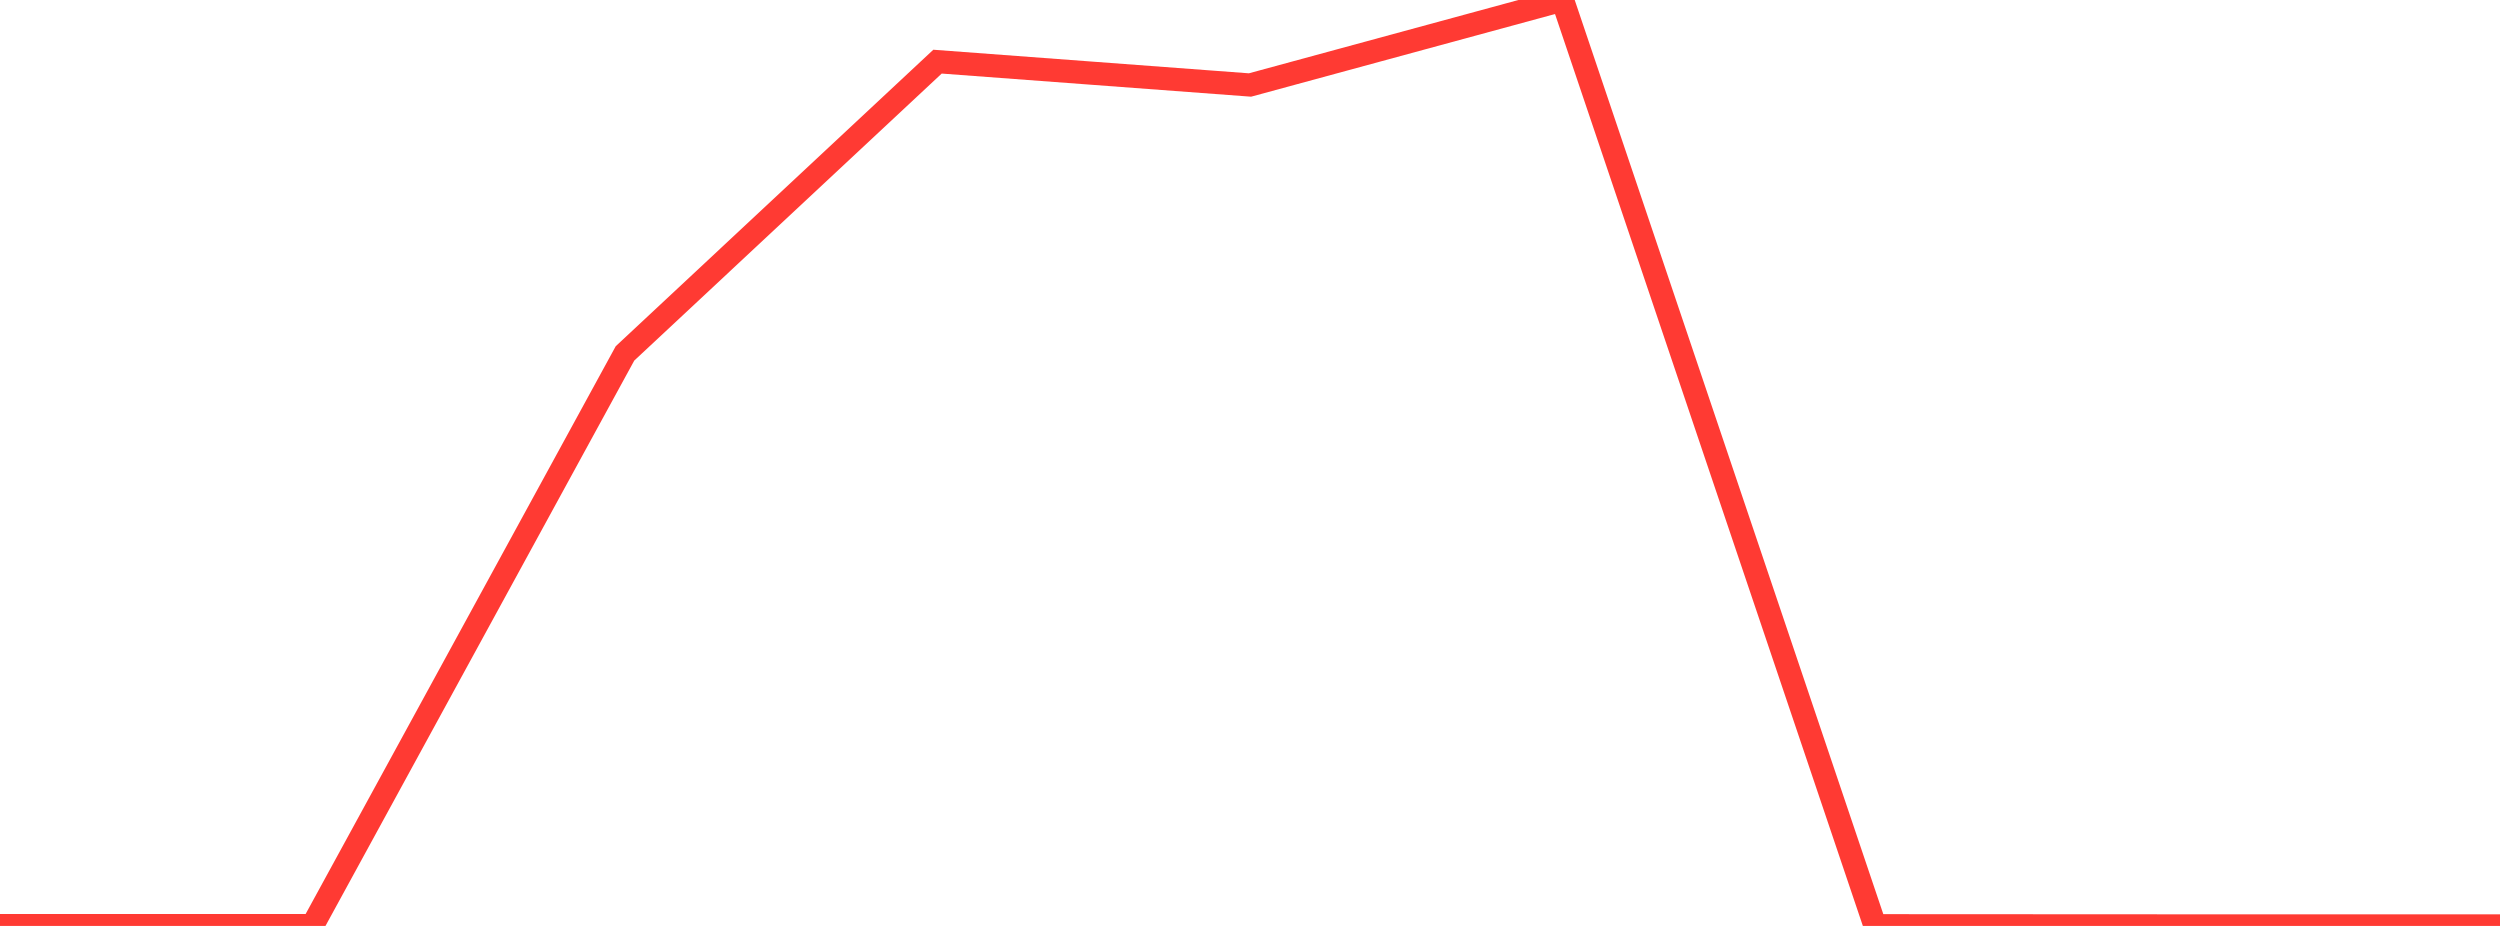 <?xml version="1.0" standalone="no"?>
<!DOCTYPE svg PUBLIC "-//W3C//DTD SVG 1.1//EN" "http://www.w3.org/Graphics/SVG/1.1/DTD/svg11.dtd">

<svg width="135" height="50" viewBox="0 0 135 50" preserveAspectRatio="none" 
  xmlns="http://www.w3.org/2000/svg"
  xmlns:xlink="http://www.w3.org/1999/xlink">


<polyline points="0.0, 49.98 16.875, 49.98 33.75, 19.083 50.625, 3.329 67.5, 4.59 84.375, 0.0 101.25, 49.989 118.125, 49.998 135.0, 50.0" fill="none" stroke="#ff3a33" stroke-width="1.25"/>

</svg>